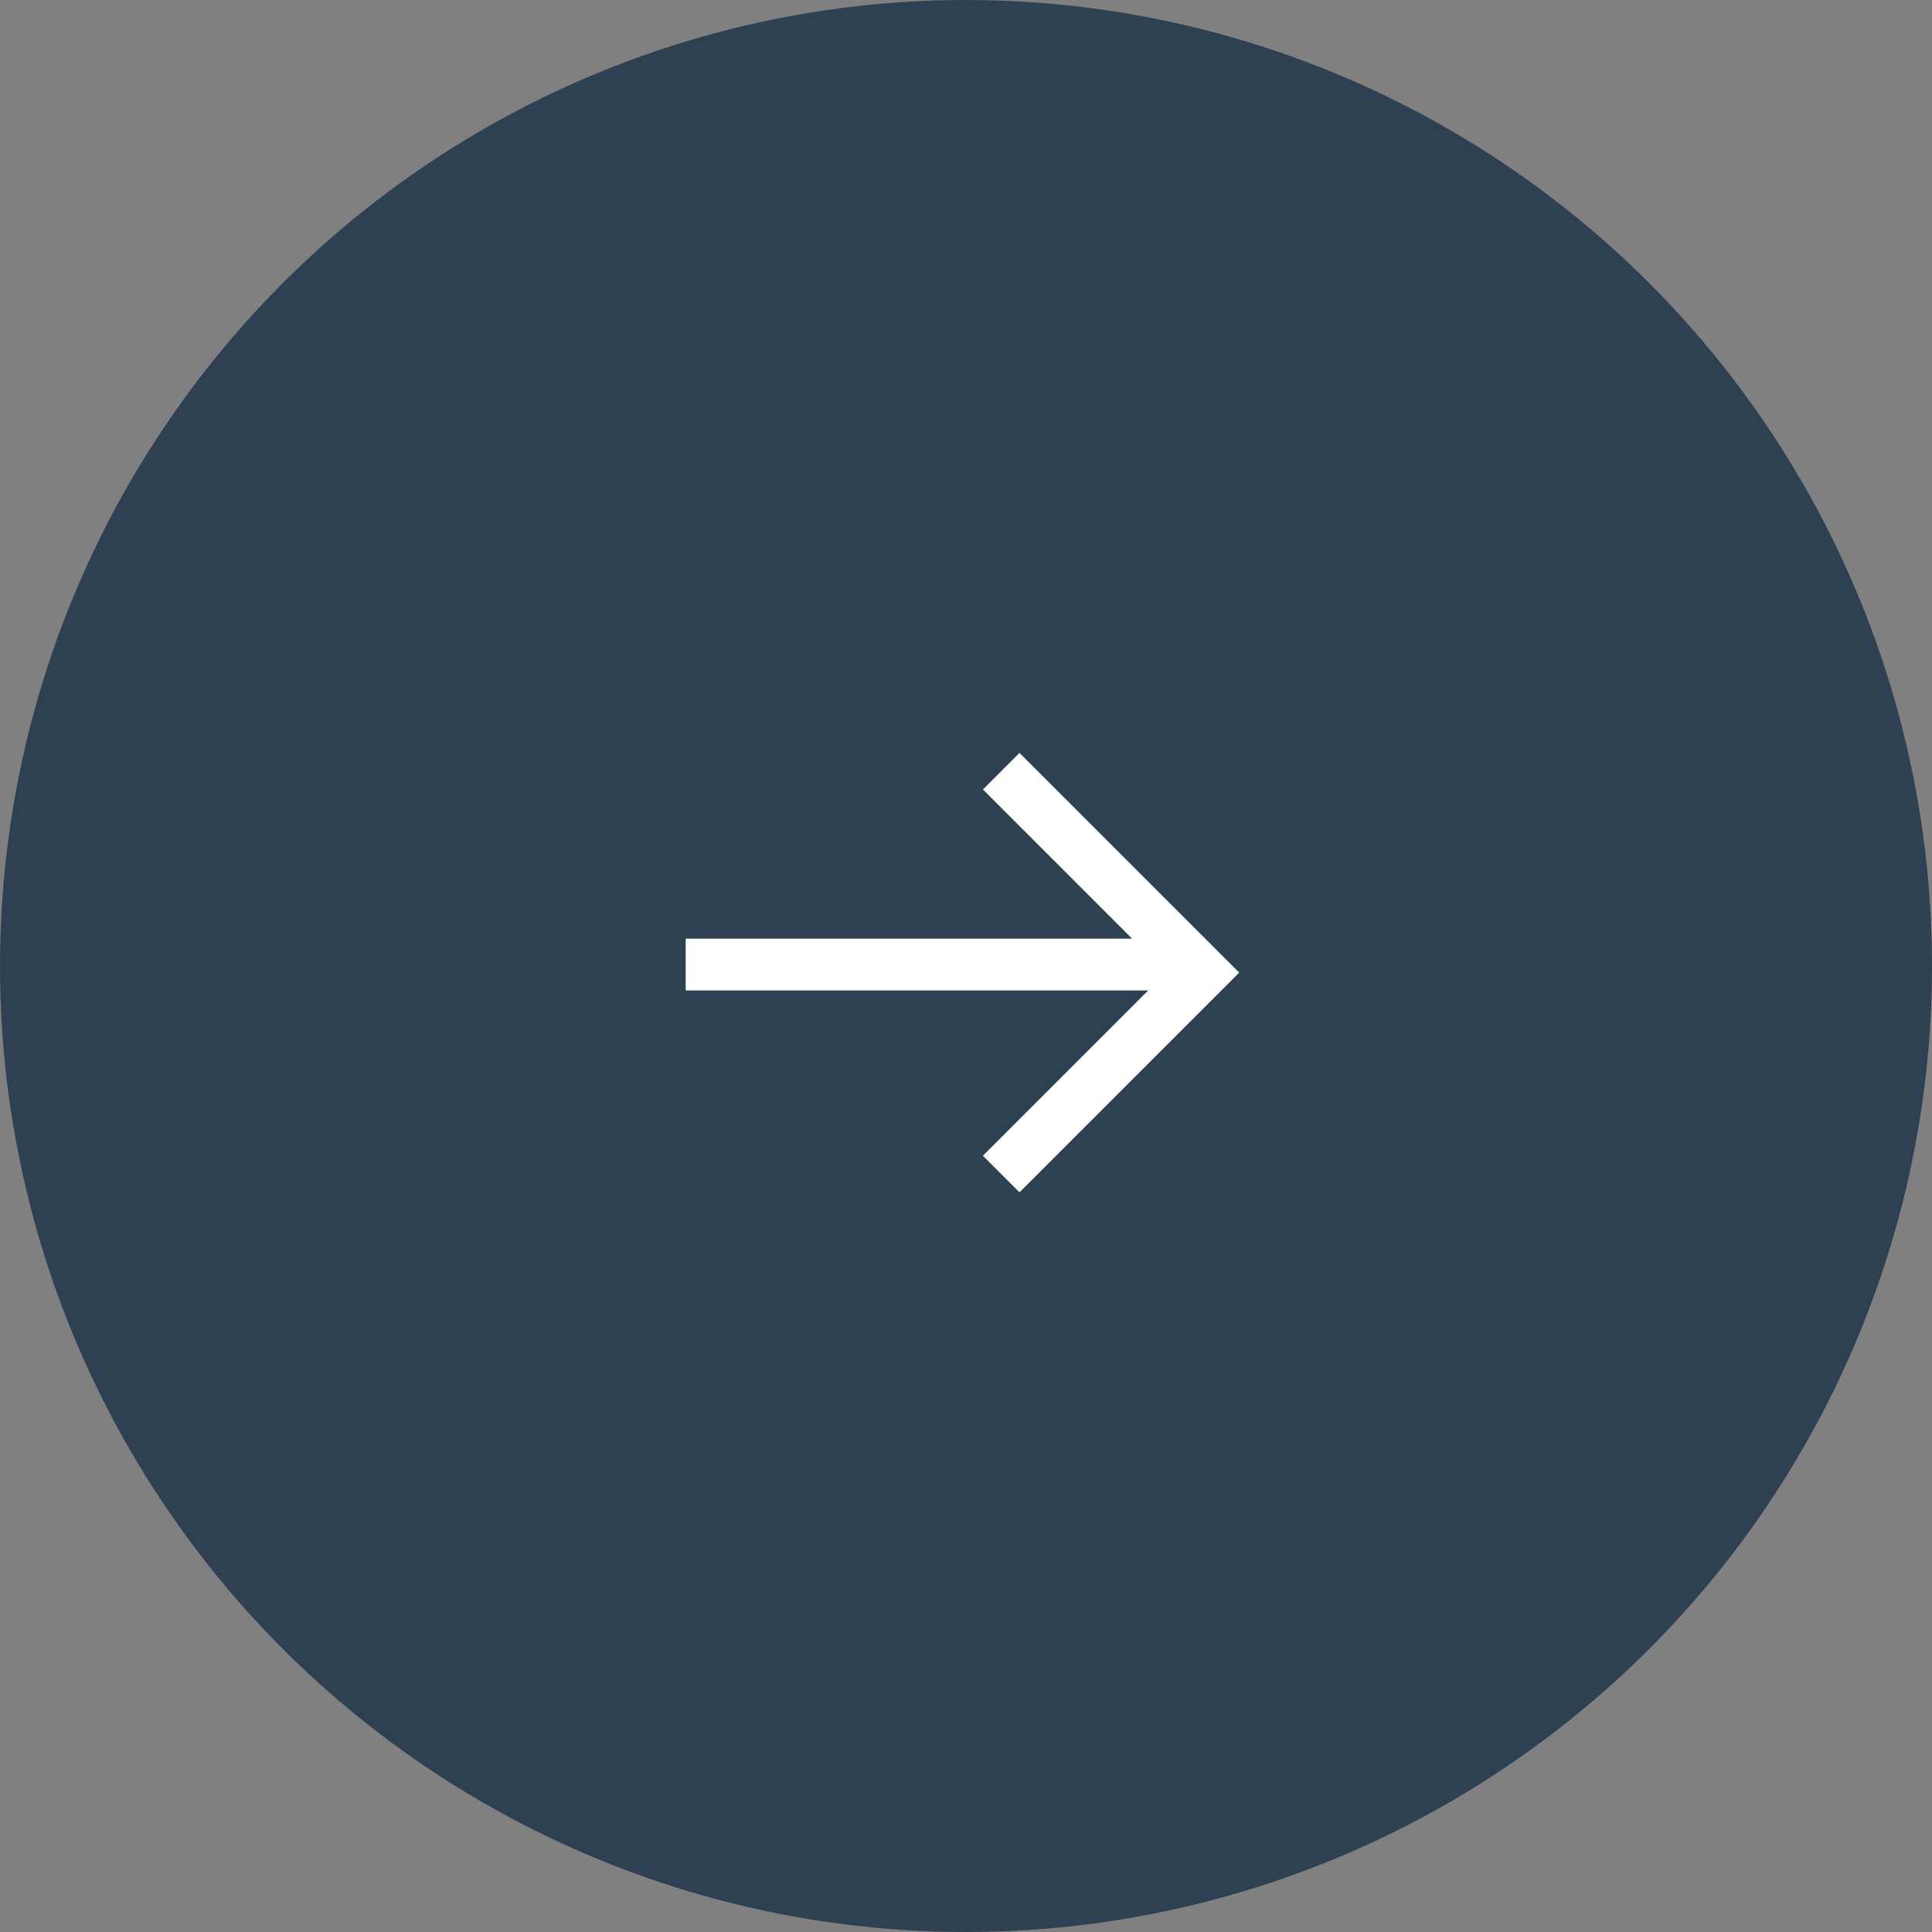 <svg width="56px" height="56px" viewBox="0 0 56 56" version="1.1" xmlns="http://www.w3.org/2000/svg" xmlns:xlink="http://www.w3.org/1999/xlink">
    <rect x="0" y="0" width="56" height="56" fill="#808080" stroke="none"/>
    <g id="Desktop" stroke="none" stroke-width="1" fill="none" fill-rule="evenodd">
        <g id="FOW---B2B-v3" transform="translate(-1248, -2457)">
            <g id="Group-14" transform="translate(436, 2310)">
                <g id="Theme-4-Copy" transform="translate(664, 144)">
                    <g id="CTA" transform="translate(148, 3)">
                        <circle id="Oval" fill="#2D4153" cx="28" cy="28" r="28"></circle>
                        <g id="Group-3" transform="translate(20, 22)" fill="#FFFFFF" stroke="#FFFFFF" stroke-width="0.25">
                            <polygon id="Fill-1" points="9.551 0 8.667 0.884 13.975 6.192 8.667 11.5 9.551 12.384 15.743 6.192"></polygon>
                            <polygon id="Fill-2" points="0 6.583 14.75 6.583 14.75 5.333 0 5.333"></polygon>
                        </g>
                    </g>
                </g>
            </g>
        </g>
    </g>
</svg>